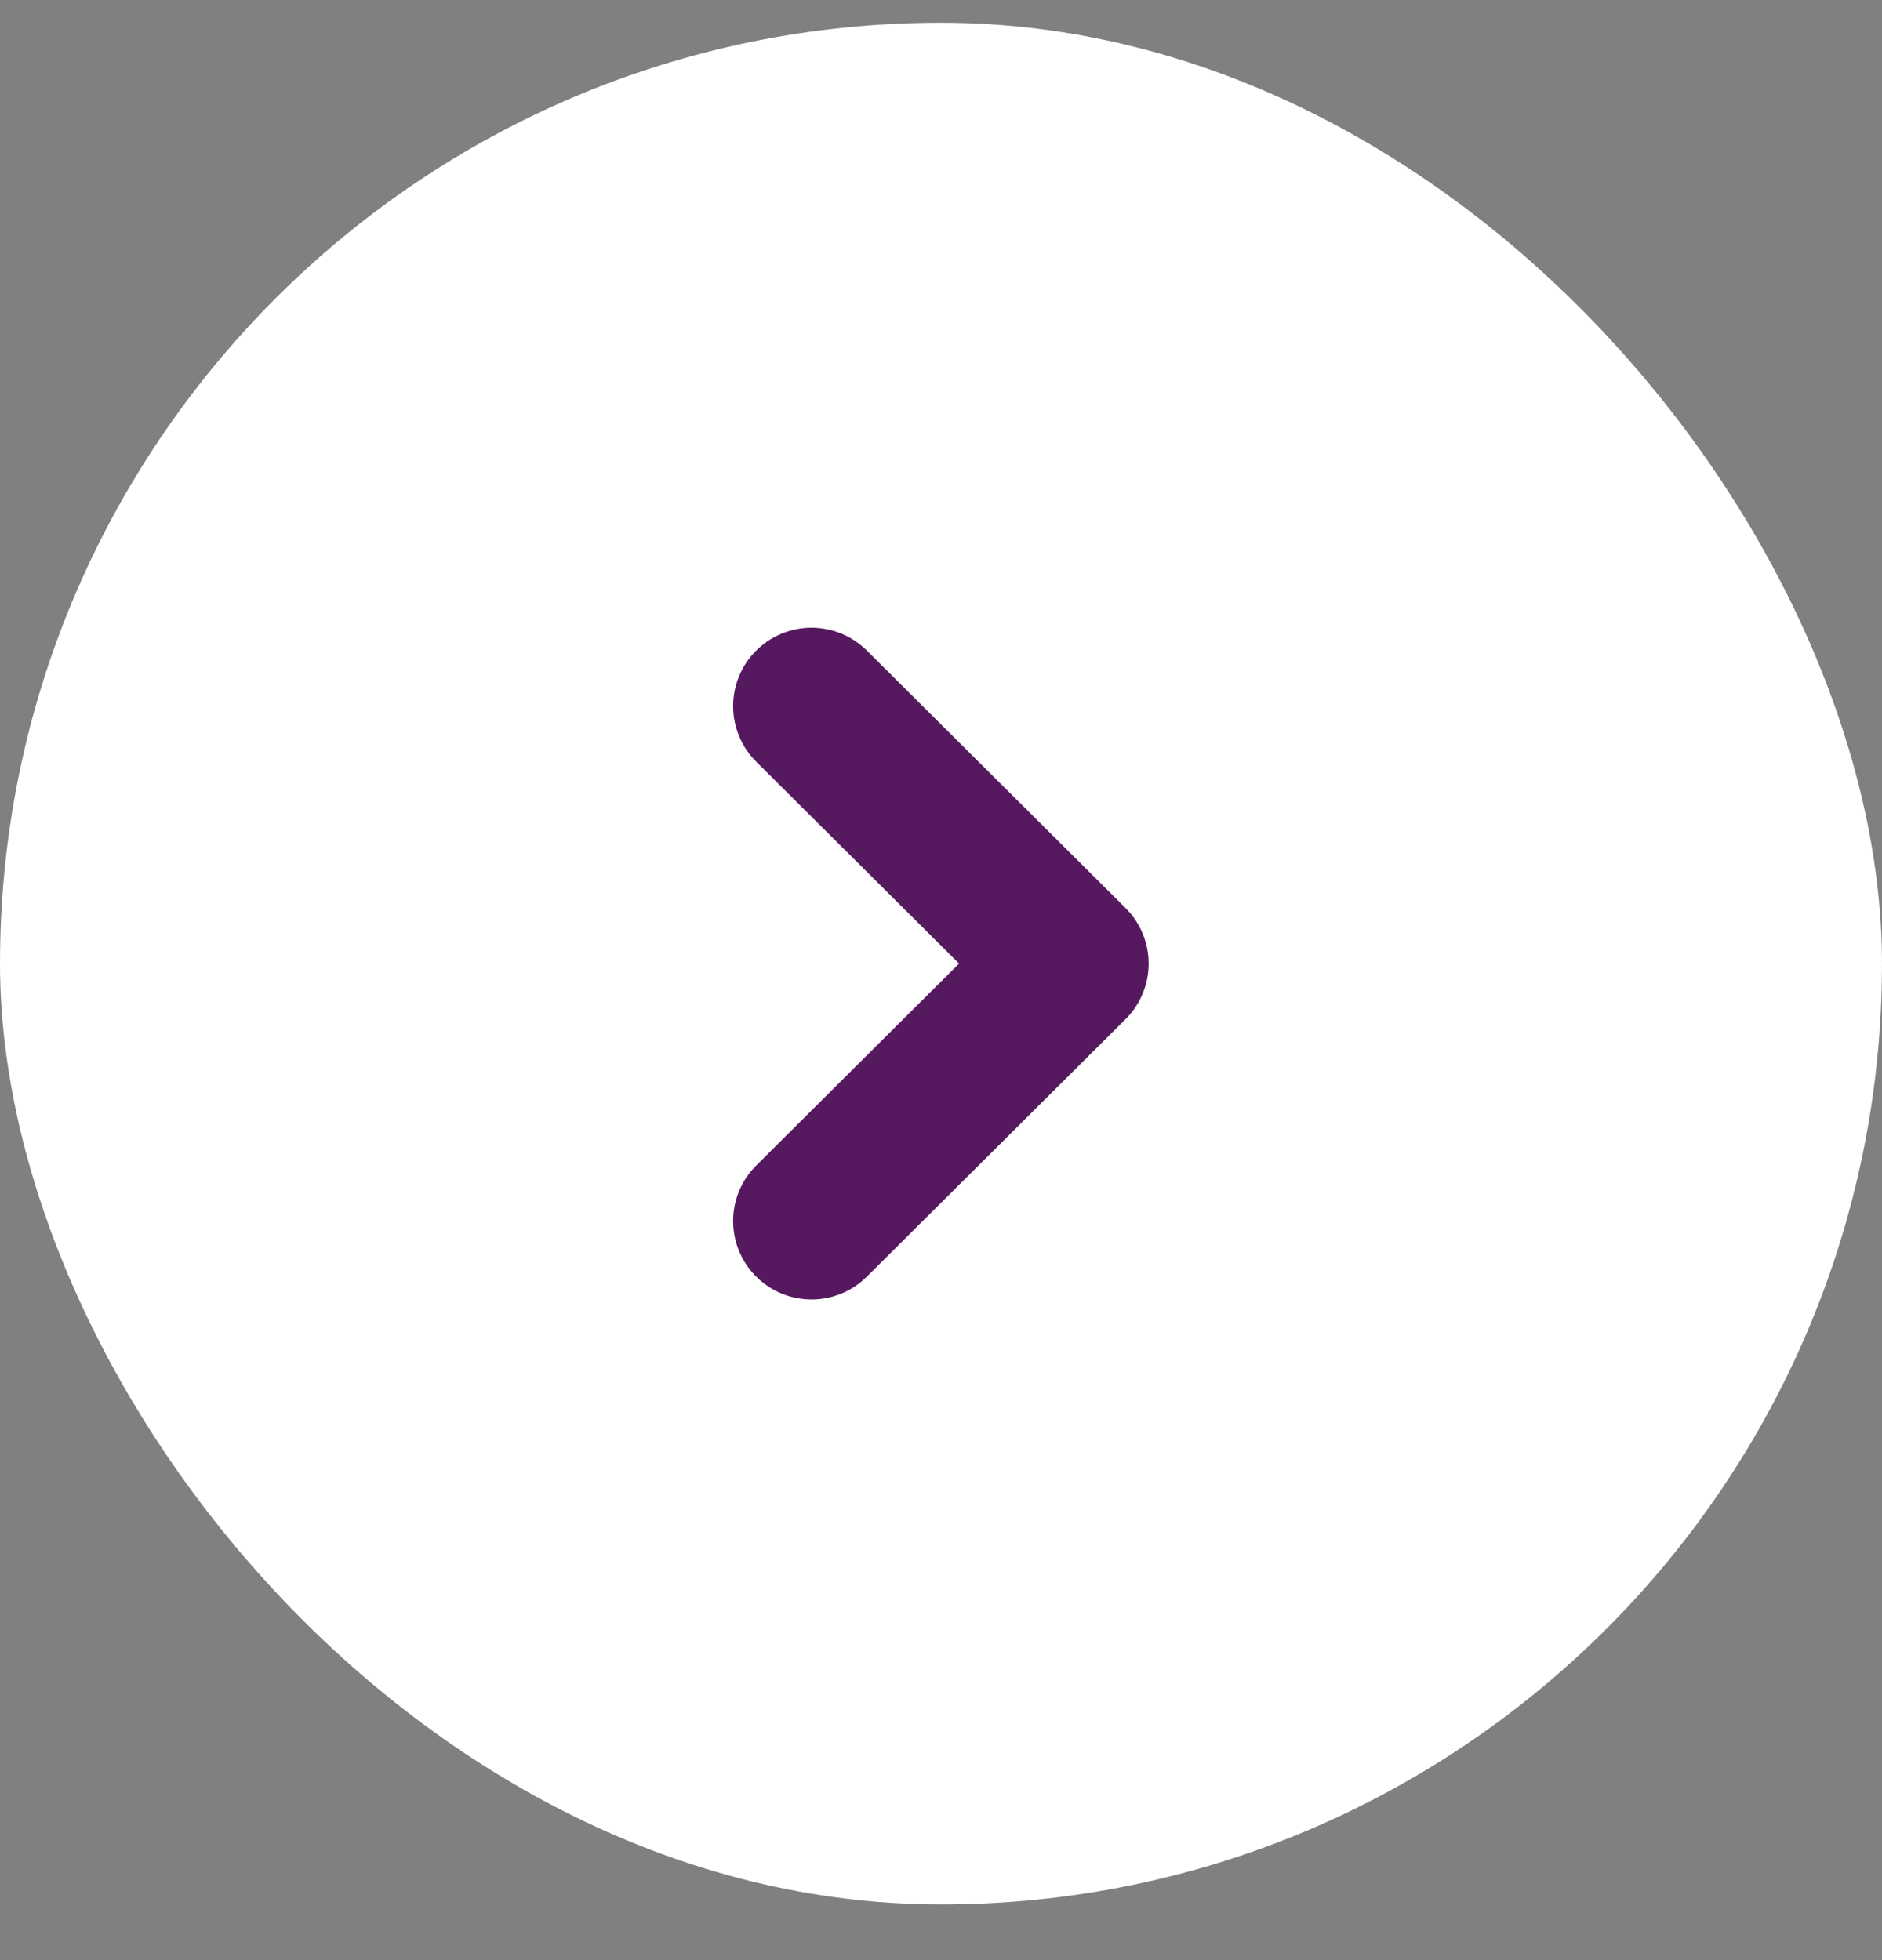<svg width="24" height="25" viewBox="0 0 24 25" fill="none" xmlns="http://www.w3.org/2000/svg">
<rect x="0" y="0" width="24" height="25" fill="#808080" stroke="none"/>
<rect y="0.29" width="24" height="24" rx="12" fill="white"/>
<path d="M10.349 15.574L13.648 12.29L10.349 9.006" stroke="#561960" stroke-width="2" stroke-linecap="round" stroke-linejoin="round"/>
</svg>
